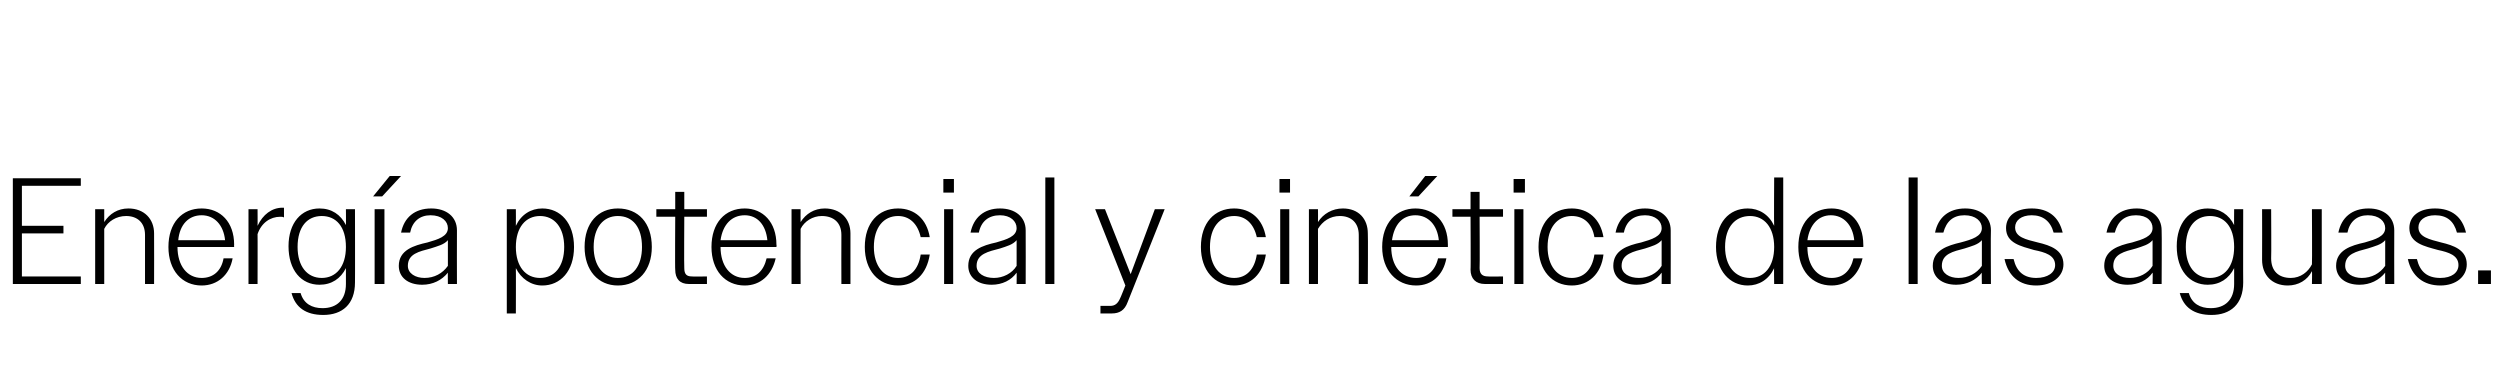 <?xml version="1.0" standalone="no"?><!DOCTYPE svg PUBLIC "-//W3C//DTD SVG 1.1//EN" "http://www.w3.org/Graphics/SVG/1.1/DTD/svg11.dtd"><svg xmlns="http://www.w3.org/2000/svg" version="1.1" width="331px" height="50.1px" viewBox="0 -1 331 50.1" style="top:-1px">  <desc>Energ a potencial y cin tica de las aguas.</desc>  <defs/>  <g id="Polygon137722">    <path d="M 1.7 22.6 L 10.7 22.6 L 10.7 23.6 L 2.9 23.6 L 2.9 28.9 L 8.4 28.9 L 8.4 29.9 L 2.9 29.9 L 2.9 35.6 L 10.7 35.6 L 10.7 36.6 L 1.7 36.6 L 1.7 22.6 Z M 12.6 26.7 L 13.8 26.7 C 13.8 26.7 13.8 28.4 13.8 28.4 C 14.5 27.3 15.6 26.6 17 26.6 C 19.1 26.6 20.4 28 20.4 29.9 C 20.42 29.92 20.4 36.6 20.4 36.6 L 19.2 36.6 C 19.2 36.6 19.2 30.14 19.2 30.1 C 19.2 28.5 18.2 27.6 16.7 27.6 C 15.4 27.6 14.3 28.3 13.8 29.3 C 13.8 29.3 13.8 36.6 13.8 36.6 L 12.6 36.6 L 12.6 26.7 Z M 22.3 31.7 C 22.3 28.5 24.1 26.6 26.7 26.6 C 29.2 26.6 31 28.4 31 31.4 C 30.98 31.38 31 31.7 31 31.7 L 23.5 31.7 C 23.5 31.7 23.52 31.68 23.5 31.7 C 23.5 34.2 24.8 35.8 26.7 35.8 C 28.2 35.8 29.3 34.9 29.6 33.2 C 29.6 33.2 30.8 33.2 30.8 33.2 C 30.4 35.4 28.8 36.8 26.7 36.8 C 24.1 36.8 22.3 34.8 22.3 31.7 Z M 23.6 30.8 C 23.6 30.8 29.8 30.8 29.8 30.8 C 29.6 28.8 28.4 27.5 26.7 27.5 C 25 27.5 23.8 28.7 23.6 30.8 Z M 32.9 26.7 L 34.1 26.7 C 34.1 26.7 34.12 28.92 34.1 28.9 C 34.8 27.4 36 26.5 37.4 26.5 C 37.4 26.5 37.5 26.5 37.6 26.5 C 37.6 26.5 37.6 27.8 37.6 27.8 C 37.5 27.7 37.3 27.7 37.1 27.7 C 35.8 27.7 34.6 28.5 34.1 30 C 34.12 29.98 34.1 36.6 34.1 36.6 L 32.9 36.6 L 32.9 26.7 Z M 38.6 37.8 C 38.6 37.8 39.8 37.8 39.8 37.8 C 40.2 39.2 41.3 39.8 42.7 39.8 C 44.6 39.8 45.8 38.7 45.8 36.6 C 45.8 36.6 45.8 34.5 45.8 34.5 C 45.1 35.9 43.9 36.7 42.3 36.7 C 39.9 36.7 38.2 34.8 38.2 31.6 C 38.2 28.5 39.9 26.6 42.3 26.6 C 43.9 26.6 45.1 27.4 45.8 28.8 C 45.82 28.82 45.8 26.7 45.8 26.7 L 47 26.7 C 47 26.7 47.02 36.44 47 36.4 C 47 39.3 45.3 40.7 42.8 40.7 C 40.5 40.7 39.1 39.7 38.6 37.8 Z M 39.4 31.7 C 39.4 34.3 40.7 35.8 42.6 35.8 C 44.5 35.8 45.8 34.3 45.8 31.7 C 45.8 29 44.5 27.6 42.6 27.6 C 40.7 27.6 39.4 29 39.4 31.7 Z M 49.6 26.7 L 50.9 26.7 L 50.9 36.6 L 49.6 36.6 L 49.6 26.7 Z M 51.6 22.3 L 53.1 22.3 L 50.6 25 L 49.4 25 L 51.6 22.3 Z M 52.8 34.2 C 52.8 32.1 54.8 31.5 56.6 31.1 C 58 30.7 59.3 30.3 59.3 29.2 C 59.3 28.3 58.5 27.5 57 27.5 C 55.6 27.5 54.6 28.3 54.3 29.8 C 54.3 29.8 53.1 29.8 53.1 29.8 C 53.5 27.8 54.9 26.6 57.1 26.6 C 59.1 26.6 60.5 27.7 60.5 29.5 C 60.48 29.5 60.5 36.6 60.5 36.6 L 59.3 36.6 C 59.3 36.6 59.28 35.06 59.3 35.1 C 58.5 36.1 57.3 36.7 55.9 36.7 C 54 36.7 52.8 35.7 52.8 34.2 Z M 56.2 35.8 C 57.5 35.8 58.6 35.2 59.3 34.2 C 59.3 34.2 59.3 30.8 59.3 30.8 C 58.8 31.4 57.9 31.6 57 31.9 C 55.5 32.3 54 32.6 54 34.2 C 54 35.2 55 35.8 56.2 35.8 Z M 67.1 26.7 L 68.3 26.7 C 68.3 26.7 68.32 28.88 68.3 28.9 C 69 27.4 70.3 26.6 71.8 26.6 C 74.2 26.6 76 28.5 76 31.7 C 76 34.9 74.2 36.8 71.8 36.8 C 70.3 36.8 69 35.9 68.3 34.5 C 68.32 34.46 68.3 40.5 68.3 40.5 L 67.1 40.5 L 67.1 26.7 Z M 74.7 31.7 C 74.7 29.1 73.4 27.6 71.5 27.6 C 69.6 27.6 68.3 29.1 68.3 31.7 C 68.3 34.3 69.6 35.8 71.5 35.8 C 73.4 35.8 74.7 34.3 74.7 31.7 Z M 77.4 31.7 C 77.4 28.5 79.2 26.6 81.8 26.6 C 84.5 26.6 86.3 28.5 86.3 31.7 C 86.3 34.8 84.5 36.8 81.8 36.8 C 79.2 36.8 77.4 34.8 77.4 31.7 Z M 78.6 31.7 C 78.6 34.2 79.9 35.8 81.8 35.8 C 83.8 35.8 85 34.2 85 31.7 C 85 29.1 83.8 27.6 81.8 27.6 C 79.9 27.6 78.6 29.1 78.6 31.7 Z M 89.4 34.7 C 89.36 34.74 89.4 27.7 89.4 27.7 L 86.9 27.7 L 86.9 26.7 L 89.4 26.7 L 89.4 24.4 L 90.6 24.4 L 90.6 26.7 L 93.6 26.7 L 93.6 27.7 L 90.6 27.7 C 90.6 27.7 90.56 34.52 90.6 34.5 C 90.6 35.3 90.9 35.6 91.6 35.6 C 91.64 35.64 93.6 35.6 93.6 35.6 L 93.6 36.6 C 93.6 36.6 91.24 36.6 91.2 36.6 C 90 36.6 89.4 35.9 89.4 34.7 Z M 94.2 31.7 C 94.2 28.5 96 26.6 98.6 26.6 C 101 26.6 102.8 28.4 102.8 31.4 C 102.84 31.38 102.8 31.7 102.8 31.7 L 95.4 31.7 C 95.4 31.7 95.38 31.68 95.4 31.7 C 95.4 34.2 96.7 35.8 98.6 35.8 C 100.1 35.8 101.1 34.9 101.5 33.2 C 101.5 33.2 102.7 33.2 102.7 33.2 C 102.2 35.4 100.7 36.8 98.6 36.8 C 96 36.8 94.2 34.8 94.2 31.7 Z M 95.4 30.8 C 95.4 30.8 101.6 30.8 101.6 30.8 C 101.4 28.8 100.3 27.5 98.6 27.5 C 96.9 27.5 95.7 28.7 95.4 30.8 Z M 104.8 26.7 L 106 26.7 C 106 26.7 105.98 28.4 106 28.4 C 106.7 27.3 107.8 26.6 109.2 26.6 C 111.3 26.6 112.6 28 112.6 29.9 C 112.6 29.92 112.6 36.6 112.6 36.6 L 111.4 36.6 C 111.4 36.6 111.38 30.14 111.4 30.1 C 111.4 28.5 110.4 27.6 108.8 27.6 C 107.6 27.6 106.5 28.3 106 29.3 C 105.98 29.3 106 36.6 106 36.6 L 104.8 36.6 L 104.8 26.7 Z M 114.5 31.7 C 114.5 28.5 116.3 26.6 118.9 26.6 C 121.1 26.6 122.7 28 123.1 30.4 C 123.1 30.4 121.9 30.4 121.9 30.4 C 121.5 28.6 120.4 27.6 118.9 27.6 C 117 27.6 115.7 29.1 115.7 31.7 C 115.7 34.2 117 35.8 118.9 35.8 C 120.5 35.8 121.6 34.7 121.9 32.7 C 121.9 32.7 123.1 32.7 123.1 32.7 C 122.7 35.3 121.1 36.8 118.9 36.8 C 116.3 36.8 114.5 34.8 114.5 31.7 Z M 124.9 22.7 L 126.3 22.7 L 126.3 24.5 L 124.9 24.5 L 124.9 22.7 Z M 125 26.7 L 126.2 26.7 L 126.2 36.6 L 125 36.6 L 125 26.7 Z M 128.2 34.2 C 128.2 32.1 130.1 31.5 131.9 31.1 C 133.3 30.7 134.6 30.3 134.6 29.2 C 134.6 28.3 133.8 27.5 132.4 27.5 C 130.9 27.5 129.9 28.3 129.6 29.8 C 129.6 29.8 128.5 29.8 128.5 29.8 C 128.9 27.8 130.3 26.6 132.4 26.6 C 134.4 26.6 135.8 27.7 135.8 29.5 C 135.82 29.5 135.8 36.6 135.8 36.6 L 134.6 36.6 C 134.6 36.6 134.62 35.06 134.6 35.1 C 133.9 36.1 132.7 36.7 131.3 36.7 C 129.4 36.7 128.2 35.7 128.2 34.2 Z M 131.6 35.8 C 132.8 35.8 134 35.2 134.6 34.2 C 134.6 34.2 134.6 30.8 134.6 30.8 C 134.1 31.4 133.3 31.6 132.4 31.9 C 130.9 32.3 129.3 32.6 129.3 34.2 C 129.3 35.2 130.3 35.8 131.6 35.8 Z M 138.4 22.5 L 139.6 22.5 L 139.6 36.6 L 138.4 36.6 L 138.4 22.5 Z M 145.7 39.5 C 145.7 39.5 146.96 39.5 147 39.5 C 147.6 39.5 148 39.2 148.3 38.5 C 148.32 38.52 149 36.8 149 36.8 L 145 26.7 L 146.3 26.7 L 149.7 35.3 L 152.9 26.7 L 154.2 26.7 C 154.2 26.7 149.32 38.96 149.3 39 C 148.9 40.1 148.2 40.5 147.2 40.5 C 147.18 40.5 145.7 40.5 145.7 40.5 L 145.7 39.5 Z M 159 31.7 C 159 28.5 160.8 26.6 163.4 26.6 C 165.6 26.6 167.2 28 167.6 30.4 C 167.6 30.4 166.4 30.4 166.4 30.4 C 166 28.6 164.9 27.6 163.4 27.6 C 161.5 27.6 160.2 29.1 160.2 31.7 C 160.2 34.2 161.5 35.8 163.4 35.8 C 165 35.8 166.1 34.7 166.4 32.7 C 166.4 32.7 167.6 32.7 167.6 32.7 C 167.2 35.3 165.6 36.8 163.4 36.8 C 160.8 36.8 159 34.8 159 31.7 Z M 169.4 22.7 L 170.8 22.7 L 170.8 24.5 L 169.4 24.5 L 169.4 22.7 Z M 169.5 26.7 L 170.7 26.7 L 170.7 36.6 L 169.5 36.6 L 169.5 26.7 Z M 173.3 26.7 L 174.5 26.7 C 174.5 26.7 174.52 28.4 174.5 28.4 C 175.2 27.3 176.4 26.6 177.8 26.6 C 179.9 26.6 181.1 28 181.1 29.9 C 181.14 29.92 181.1 36.6 181.1 36.6 L 179.9 36.6 C 179.9 36.6 179.92 30.14 179.9 30.1 C 179.9 28.5 178.9 27.6 177.4 27.6 C 176.1 27.6 175.1 28.3 174.5 29.3 C 174.52 29.3 174.5 36.6 174.5 36.6 L 173.3 36.6 L 173.3 26.7 Z M 183 31.7 C 183 28.5 184.9 26.6 187.4 26.6 C 189.9 26.6 191.7 28.4 191.7 31.4 C 191.7 31.38 191.7 31.7 191.7 31.7 L 184.2 31.7 C 184.2 31.7 184.24 31.68 184.2 31.7 C 184.2 34.2 185.5 35.8 187.5 35.8 C 188.9 35.8 190 34.9 190.4 33.2 C 190.4 33.2 191.5 33.2 191.5 33.2 C 191.1 35.4 189.6 36.8 187.5 36.8 C 184.9 36.8 183 34.8 183 31.7 Z M 184.3 30.8 C 184.3 30.8 190.5 30.8 190.5 30.8 C 190.3 28.8 189.1 27.5 187.4 27.5 C 185.7 27.5 184.6 28.7 184.3 30.8 Z M 188.7 22.3 L 190.3 22.3 L 187.8 25 L 186.6 25 L 188.7 22.3 Z M 194.7 34.7 C 194.74 34.74 194.7 27.7 194.7 27.7 L 192.3 27.7 L 192.3 26.7 L 194.7 26.7 L 194.7 24.4 L 195.9 24.4 L 195.9 26.7 L 199 26.7 L 199 27.7 L 195.9 27.7 C 195.9 27.7 195.94 34.52 195.9 34.5 C 195.9 35.3 196.3 35.6 197 35.6 C 197.02 35.64 199 35.6 199 35.6 L 199 36.6 C 199 36.6 196.62 36.6 196.6 36.6 C 195.4 36.6 194.7 35.9 194.7 34.7 Z M 200.4 22.7 L 201.9 22.7 L 201.9 24.5 L 200.4 24.5 L 200.4 22.7 Z M 200.5 26.7 L 201.7 26.7 L 201.7 36.6 L 200.5 36.6 L 200.5 26.7 Z M 203.7 31.7 C 203.7 28.5 205.5 26.6 208.1 26.6 C 210.3 26.6 211.9 28 212.3 30.4 C 212.3 30.4 211.1 30.4 211.1 30.4 C 210.8 28.6 209.7 27.6 208.1 27.6 C 206.2 27.6 204.9 29.1 204.9 31.7 C 204.9 34.2 206.2 35.8 208.1 35.8 C 209.7 35.8 210.8 34.7 211.1 32.7 C 211.1 32.7 212.3 32.7 212.3 32.7 C 212 35.3 210.3 36.8 208.1 36.8 C 205.5 36.8 203.7 34.8 203.7 31.7 Z M 213.6 34.2 C 213.6 32.1 215.5 31.5 217.3 31.1 C 218.7 30.7 220 30.3 220 29.2 C 220 28.3 219.2 27.5 217.8 27.5 C 216.3 27.5 215.3 28.3 215 29.8 C 215 29.8 213.9 29.8 213.9 29.8 C 214.3 27.8 215.7 26.6 217.8 26.6 C 219.8 26.6 221.2 27.7 221.2 29.5 C 221.22 29.5 221.2 36.6 221.2 36.6 L 220 36.6 C 220 36.6 220.02 35.06 220 35.1 C 219.3 36.1 218.1 36.7 216.7 36.7 C 214.8 36.7 213.6 35.7 213.6 34.2 Z M 217 35.8 C 218.2 35.8 219.4 35.2 220 34.2 C 220 34.2 220 30.8 220 30.8 C 219.5 31.4 218.7 31.6 217.8 31.9 C 216.3 32.3 214.7 32.6 214.7 34.2 C 214.7 35.2 215.7 35.8 217 35.8 Z M 234.9 34.5 C 234.2 36 232.9 36.8 231.4 36.8 C 229 36.8 227.2 34.8 227.2 31.7 C 227.2 28.5 228.9 26.6 231.4 26.6 C 232.9 26.6 234.2 27.4 234.9 28.9 C 234.86 28.88 234.9 22.5 234.9 22.5 L 236.1 22.5 L 236.1 36.6 L 234.9 36.6 C 234.9 36.6 234.86 34.46 234.9 34.5 Z M 228.4 31.7 C 228.4 34.3 229.8 35.8 231.7 35.8 C 233.6 35.8 234.9 34.3 234.9 31.7 C 234.9 29.1 233.6 27.6 231.7 27.6 C 229.8 27.6 228.4 29 228.4 31.7 Z M 238.1 31.7 C 238.1 28.5 239.9 26.6 242.5 26.6 C 244.9 26.6 246.7 28.4 246.7 31.4 C 246.72 31.38 246.7 31.7 246.7 31.7 L 239.3 31.7 C 239.3 31.7 239.26 31.68 239.3 31.7 C 239.3 34.2 240.6 35.8 242.5 35.8 C 244 35.8 245 34.9 245.4 33.2 C 245.4 33.2 246.6 33.2 246.6 33.2 C 246.1 35.4 244.6 36.8 242.5 36.8 C 239.9 36.8 238.1 34.8 238.1 31.7 Z M 239.3 30.8 C 239.3 30.8 245.5 30.8 245.5 30.8 C 245.3 28.8 244.1 27.5 242.4 27.5 C 240.8 27.5 239.6 28.7 239.3 30.8 Z M 252.7 22.5 L 253.9 22.5 L 253.9 36.6 L 252.7 36.6 L 252.7 22.5 Z M 255.9 34.2 C 255.9 32.1 257.9 31.5 259.6 31.1 C 261.1 30.7 262.4 30.3 262.4 29.2 C 262.4 28.3 261.6 27.5 260.1 27.5 C 258.6 27.5 257.7 28.3 257.3 29.8 C 257.3 29.8 256.2 29.8 256.2 29.8 C 256.6 27.8 258 26.6 260.2 26.6 C 262.2 26.6 263.6 27.7 263.6 29.5 C 263.56 29.5 263.6 36.6 263.6 36.6 L 262.4 36.6 C 262.4 36.6 262.36 35.06 262.4 35.1 C 261.6 36.1 260.4 36.7 259 36.7 C 257.1 36.7 255.9 35.7 255.9 34.2 Z M 259.3 35.8 C 260.6 35.8 261.7 35.2 262.4 34.2 C 262.4 34.2 262.4 30.8 262.4 30.8 C 261.9 31.4 261 31.6 260.1 31.9 C 258.6 32.3 257.1 32.6 257.1 34.2 C 257.1 35.2 258.1 35.8 259.3 35.8 Z M 265.4 33.3 C 265.4 33.3 266.6 33.3 266.6 33.3 C 267 35 268 35.8 269.6 35.8 C 271.1 35.8 272.1 35.1 272.1 34.1 C 272.1 32.8 270.8 32.4 269.3 32.1 C 267.6 31.6 265.6 31.2 265.6 29.2 C 265.6 27.6 266.9 26.6 269 26.6 C 271.2 26.6 272.6 27.7 273.1 29.8 C 273.1 29.8 271.9 29.8 271.9 29.8 C 271.5 28.3 270.5 27.5 269 27.5 C 267.6 27.5 266.8 28.2 266.8 29.1 C 266.8 30.4 268.2 30.7 269.8 31.1 C 271.5 31.5 273.2 32.1 273.2 34 C 273.2 35.6 271.7 36.8 269.6 36.8 C 267.4 36.8 265.9 35.6 265.4 33.3 Z M 278.6 34.2 C 278.6 32.1 280.5 31.5 282.3 31.1 C 283.7 30.7 285 30.3 285 29.2 C 285 28.3 284.3 27.5 282.8 27.5 C 281.3 27.5 280.4 28.3 280 29.8 C 280 29.8 278.9 29.8 278.9 29.8 C 279.3 27.8 280.7 26.6 282.9 26.6 C 284.8 26.6 286.2 27.7 286.2 29.5 C 286.24 29.5 286.2 36.6 286.2 36.6 L 285 36.6 C 285 36.6 285.04 35.06 285 35.1 C 284.3 36.1 283.1 36.7 281.7 36.7 C 279.8 36.7 278.6 35.7 278.6 34.2 Z M 282 35.8 C 283.2 35.8 284.4 35.2 285 34.2 C 285 34.2 285 30.8 285 30.8 C 284.5 31.4 283.7 31.6 282.8 31.9 C 281.3 32.3 279.8 32.6 279.8 34.2 C 279.8 35.2 280.7 35.8 282 35.8 Z M 288.6 37.8 C 288.6 37.8 289.8 37.8 289.8 37.8 C 290.2 39.2 291.3 39.8 292.7 39.8 C 294.6 39.8 295.8 38.7 295.8 36.6 C 295.8 36.6 295.8 34.5 295.8 34.5 C 295.1 35.9 293.9 36.7 292.3 36.7 C 289.9 36.7 288.2 34.8 288.2 31.6 C 288.2 28.5 289.9 26.6 292.3 26.6 C 293.9 26.6 295.1 27.4 295.8 28.8 C 295.78 28.82 295.8 26.7 295.8 26.7 L 297 26.7 C 297 26.7 296.98 36.44 297 36.4 C 297 39.3 295.3 40.7 292.8 40.7 C 290.5 40.7 289.1 39.7 288.6 37.8 Z M 289.4 31.7 C 289.4 34.3 290.7 35.8 292.6 35.8 C 294.5 35.8 295.8 34.3 295.8 31.7 C 295.8 29 294.5 27.6 292.6 27.6 C 290.7 27.6 289.4 29 289.4 31.7 Z M 299.5 33.4 C 299.52 33.4 299.5 26.7 299.5 26.7 L 300.7 26.7 C 300.7 26.7 300.74 33.2 300.7 33.2 C 300.7 34.9 301.7 35.8 303.3 35.8 C 304.6 35.8 305.6 35 306.1 34 C 306.14 34.02 306.1 26.7 306.1 26.7 L 307.4 26.7 L 307.4 36.6 L 306.1 36.6 C 306.1 36.6 306.14 34.94 306.1 34.9 C 305.5 36.1 304.3 36.8 302.9 36.8 C 300.8 36.8 299.5 35.4 299.5 33.4 Z M 309.3 34.2 C 309.3 32.1 311.3 31.5 313.1 31.1 C 314.5 30.7 315.8 30.3 315.8 29.2 C 315.8 28.3 315 27.5 313.5 27.5 C 312.1 27.5 311.1 28.3 310.8 29.8 C 310.8 29.8 309.6 29.8 309.6 29.8 C 310 27.8 311.4 26.6 313.6 26.6 C 315.6 26.6 317 27.7 317 29.5 C 316.98 29.5 317 36.6 317 36.6 L 315.8 36.6 C 315.8 36.6 315.78 35.06 315.8 35.1 C 315 36.1 313.8 36.7 312.4 36.7 C 310.5 36.7 309.3 35.7 309.3 34.2 Z M 312.7 35.8 C 314 35.8 315.1 35.2 315.8 34.2 C 315.8 34.2 315.8 30.8 315.8 30.8 C 315.3 31.4 314.4 31.6 313.5 31.9 C 312 32.3 310.5 32.6 310.5 34.2 C 310.5 35.2 311.5 35.8 312.7 35.8 Z M 318.8 33.3 C 318.8 33.3 320 33.3 320 33.3 C 320.4 35 321.4 35.8 323.1 35.8 C 324.6 35.8 325.5 35.1 325.5 34.1 C 325.5 32.8 324.2 32.4 322.8 32.1 C 321 31.6 319 31.2 319 29.2 C 319 27.6 320.3 26.6 322.4 26.6 C 324.6 26.6 326 27.7 326.5 29.8 C 326.5 29.8 325.3 29.8 325.3 29.8 C 324.9 28.3 324 27.5 322.4 27.5 C 321 27.5 320.2 28.2 320.2 29.1 C 320.2 30.4 321.7 30.7 323.2 31.1 C 324.9 31.5 326.6 32.1 326.6 34 C 326.6 35.6 325.2 36.8 323.1 36.8 C 320.9 36.8 319.3 35.6 318.8 33.3 Z M 328.1 34.8 L 329.8 34.8 L 329.8 36.6 L 328.1 36.6 L 328.1 34.8 Z " stroke="none" fill="#000"/>  </g></svg>